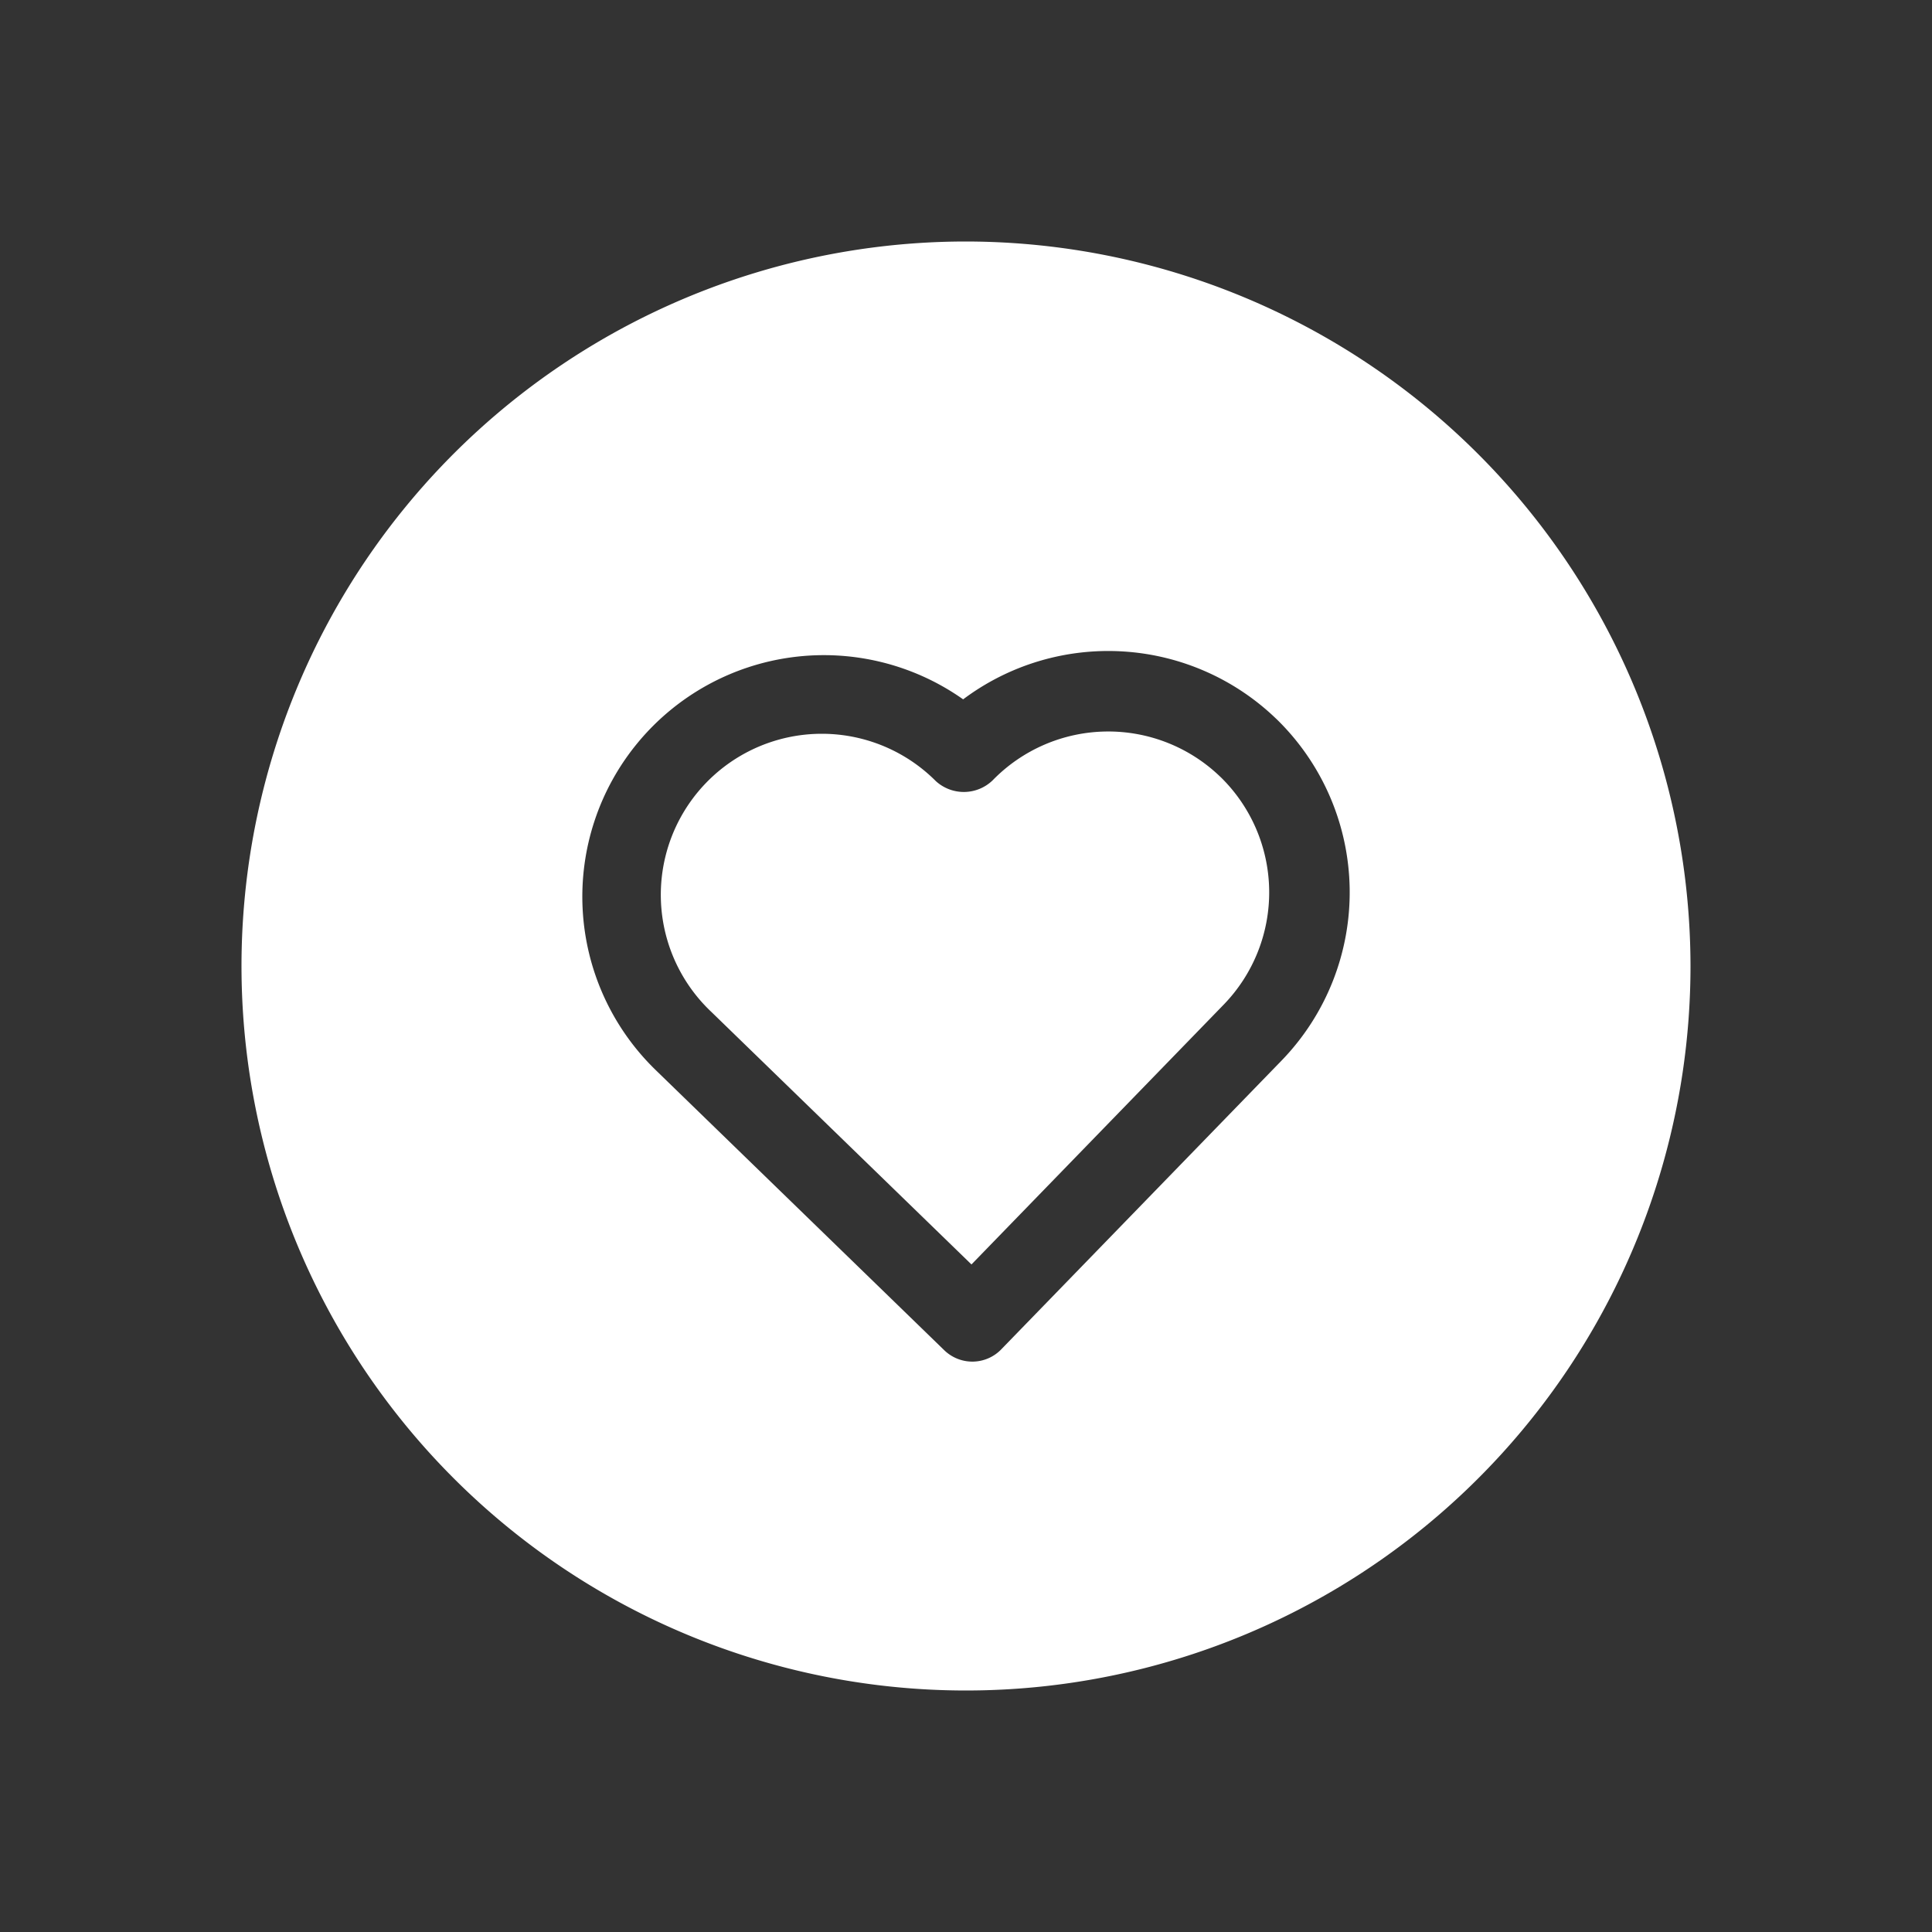 <?xml version="1.0" encoding="UTF-8"?> <svg xmlns="http://www.w3.org/2000/svg" viewBox="0 0 48 48"><rect x="0" y="0" width="48" height="48" fill="#333333" stroke="none"/><g id="favorite"><path d="m30.321 19.301a4.005 4.005 0 0 1 .084 5.656l-6.269 6.458-6.458-6.27a4 4 0 1 1 5.572-5.739 1.031 1.031 0 0 0 1.414-.021 4.006 4.006 0 0 1 5.656-.084zm11.679 4.699a18 18 0 1 1 -18-18 18.021 18.021 0 0 1 18 18zm-10.286-6.135a6.011 6.011 0 0 0 -7.785-.49 6.001 6.001 0 0 0 -7.643 9.206l7.175 6.966a1.002 1.002 0 0 0 .696.282h.015a1 1 0 0 0 .703-.304l6.966-7.176a6.007 6.007 0 0 0 -.127-8.485z" fill="#000000" style="fill: rgb(255, 255, 255);"></path></g></svg> 